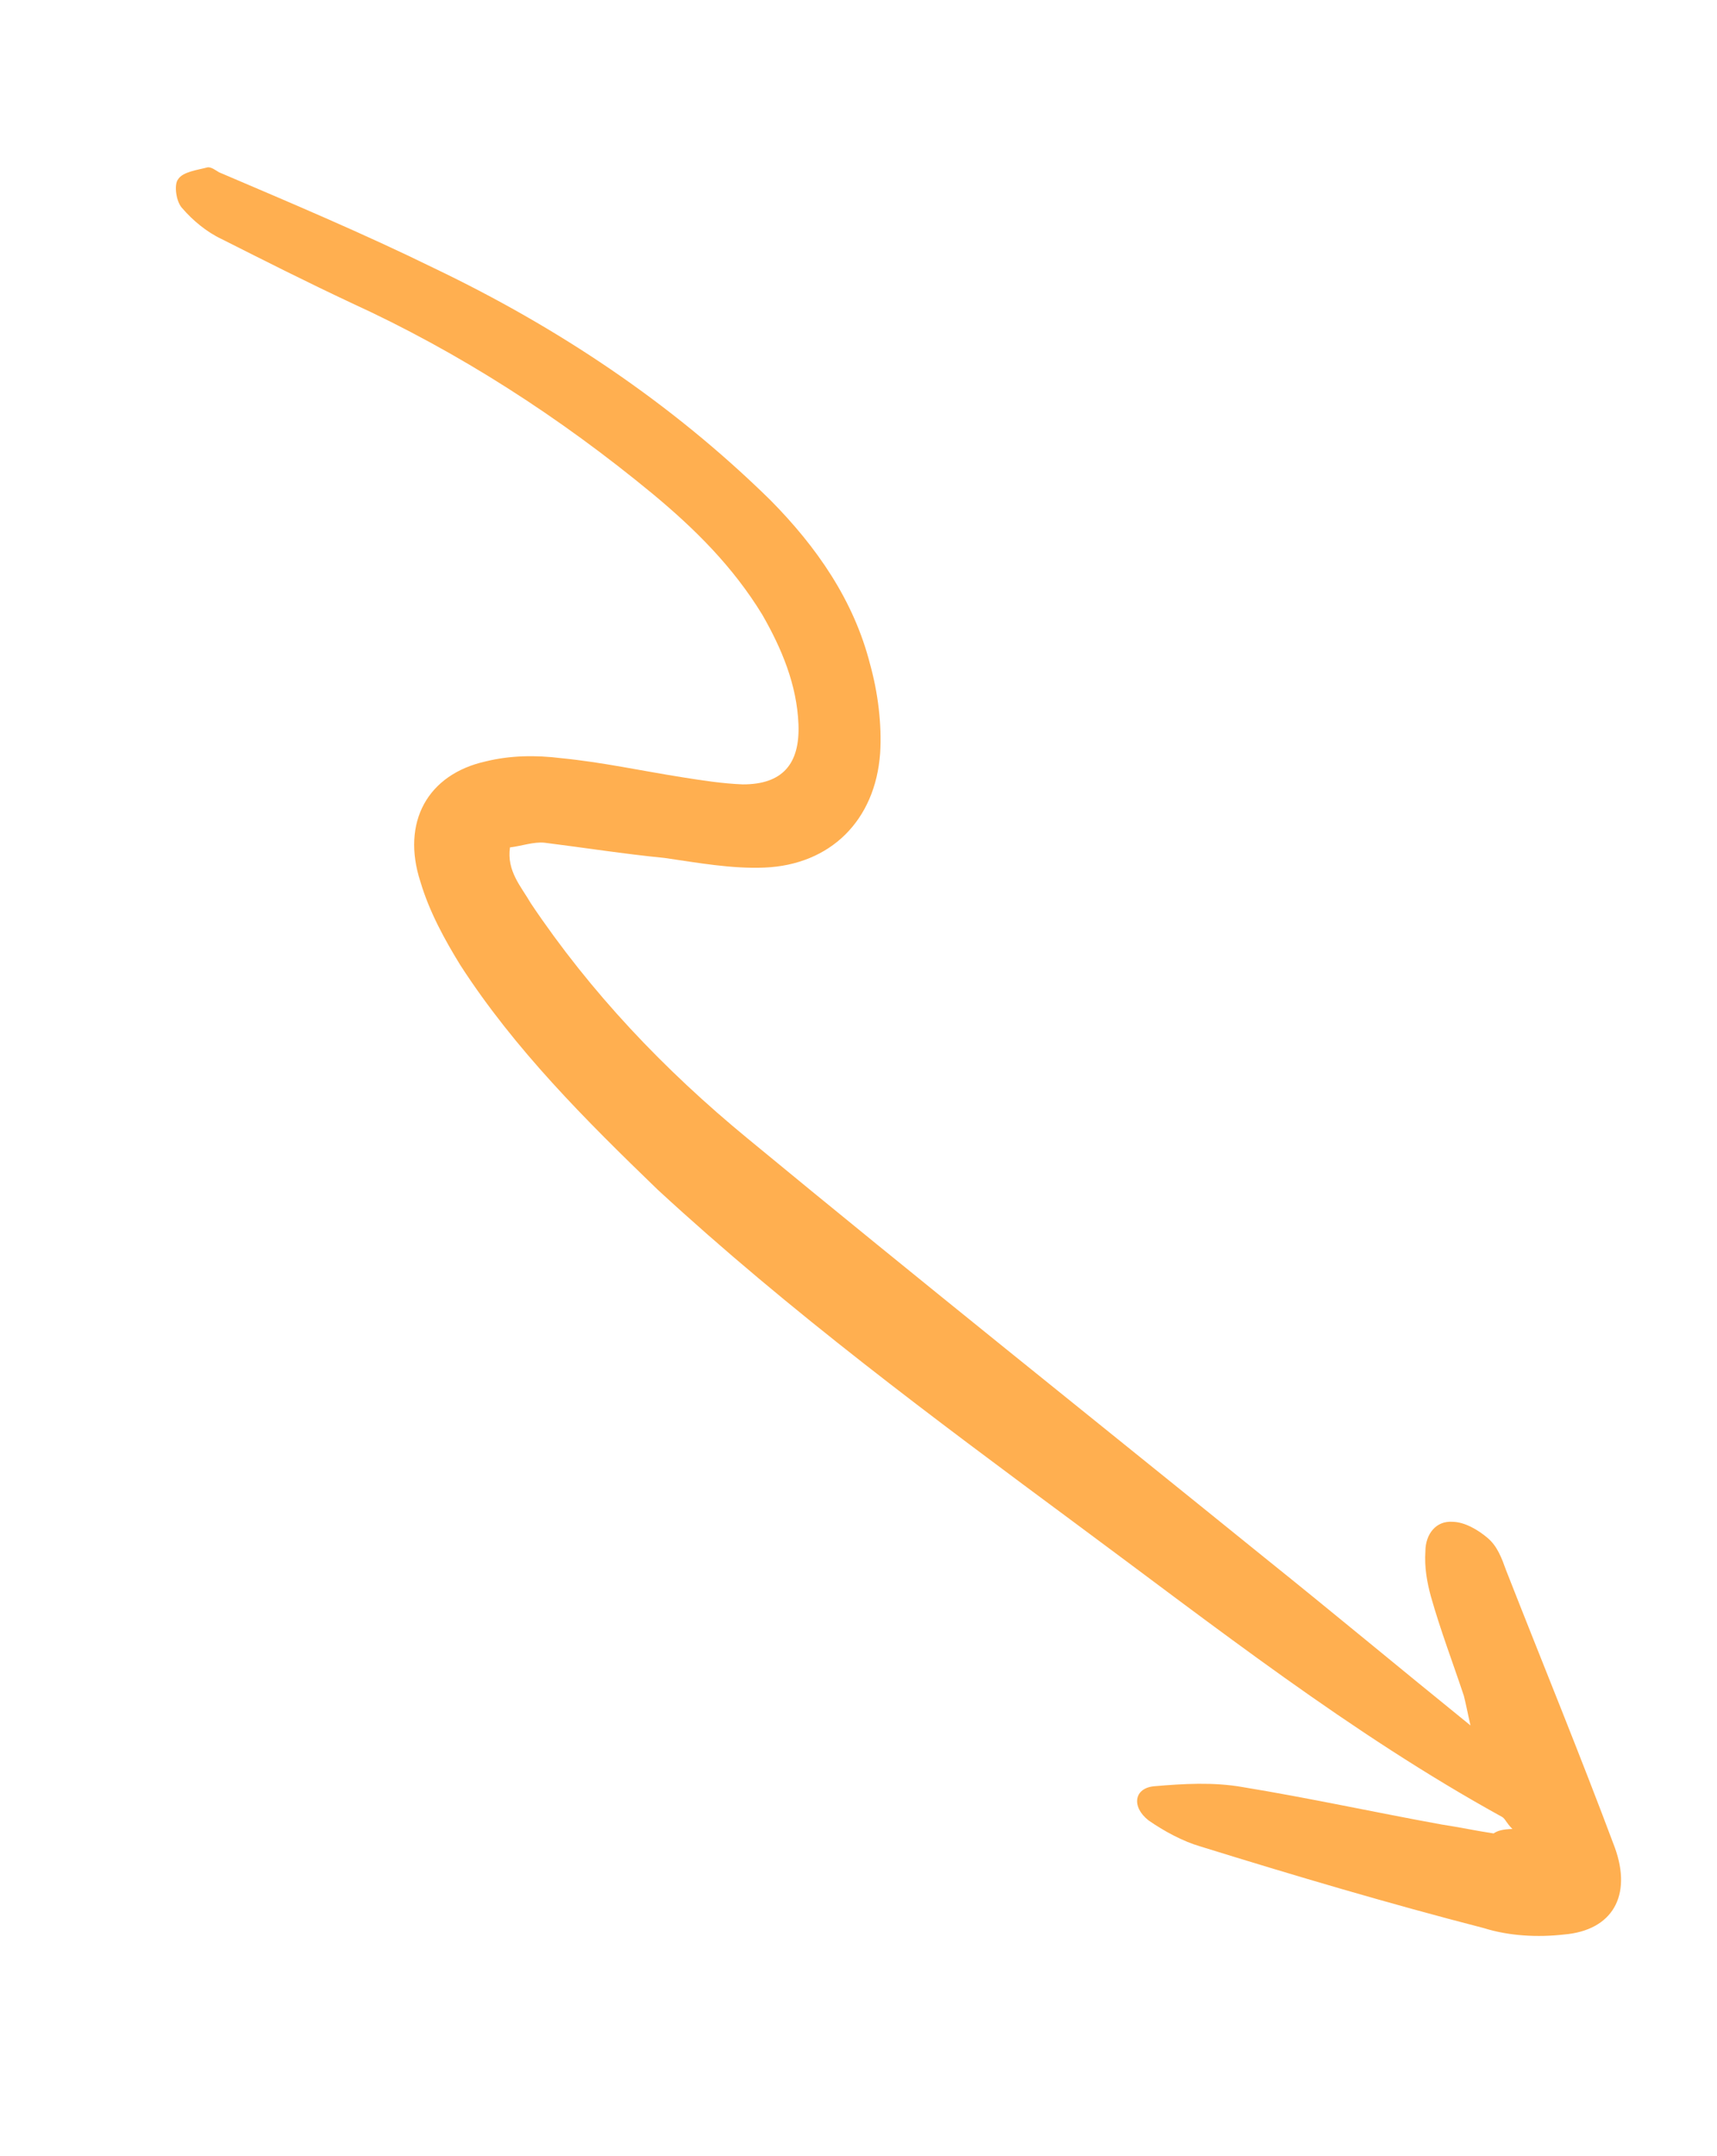 <?xml version="1.0" encoding="UTF-8"?> <svg xmlns="http://www.w3.org/2000/svg" width="141" height="177" viewBox="0 0 141 177" fill="none"> <path d="M124.198 150.137C123.677 149.621 123.623 149.307 123.348 149.147C110.93 142.306 99.784 133.53 88.388 125.103C76.636 116.396 64.884 107.689 54.016 97.666C48.089 91.944 42.272 86.145 37.806 79.233C36.519 77.141 35.26 74.854 34.524 72.379C32.942 67.507 35.099 63.553 39.917 62.495C41.872 62.017 43.964 61.971 46.109 62.24C49.438 62.566 52.71 63.281 56.01 63.802C57.66 64.063 59.311 64.323 60.989 64.389C64.263 64.401 65.699 62.703 65.57 59.456C65.442 56.209 64.185 53.218 62.597 50.457C60.186 46.51 57.058 43.411 53.599 40.542C45.968 34.245 37.701 28.916 28.852 24.868C25.225 23.169 21.708 21.394 18.191 19.619C16.982 19.052 15.829 18.096 14.979 17.105C14.457 16.589 14.269 15.139 14.628 14.715C15.014 14.095 16.226 13.958 17.052 13.736C17.355 13.702 17.711 13.981 17.986 14.142C23.785 16.618 29.776 19.136 35.711 22.044C45.741 26.853 55.079 33.02 63.256 41.045C67.07 44.897 70.112 49.285 71.445 54.505C72.099 56.861 72.422 59.446 72.278 61.829C71.877 67.374 68.18 70.991 62.786 71.219C60.089 71.333 57.284 70.82 54.561 70.426C51.232 70.1 47.932 69.579 44.714 69.177C43.834 69.085 42.787 69.459 41.879 69.562C41.598 71.513 42.805 72.783 43.599 74.163C48.504 81.473 54.539 87.823 61.375 93.442C75.485 105.079 89.734 116.445 103.872 127.886C109.39 132.312 114.798 136.815 120.755 141.639C120.511 140.579 120.402 139.952 120.212 139.206C119.311 136.495 118.301 133.86 117.511 131.071C117.184 129.893 116.967 128.639 117.053 127.35C117.057 125.943 117.914 124.823 119.289 124.922C120.28 124.938 121.378 125.581 122.174 126.258C122.97 126.935 123.325 127.918 123.68 128.901C126.658 136.493 129.746 144.008 132.614 151.677C134.033 155.608 132.43 158.476 128.411 158.804C126.292 159.045 123.926 158.929 121.837 158.271C114.083 156.273 106.275 153.961 98.577 151.573C97.148 151.16 95.582 150.314 94.318 149.434C92.891 148.317 93.115 146.757 94.822 146.627C97.133 146.429 99.638 146.273 102.058 146.702C107.586 147.609 112.976 148.789 118.394 149.773C119.851 149.991 121.199 150.286 122.656 150.504C122.987 150.275 123.4 150.164 124.198 150.137Z" fill="#FFAF50"></path> </svg> 